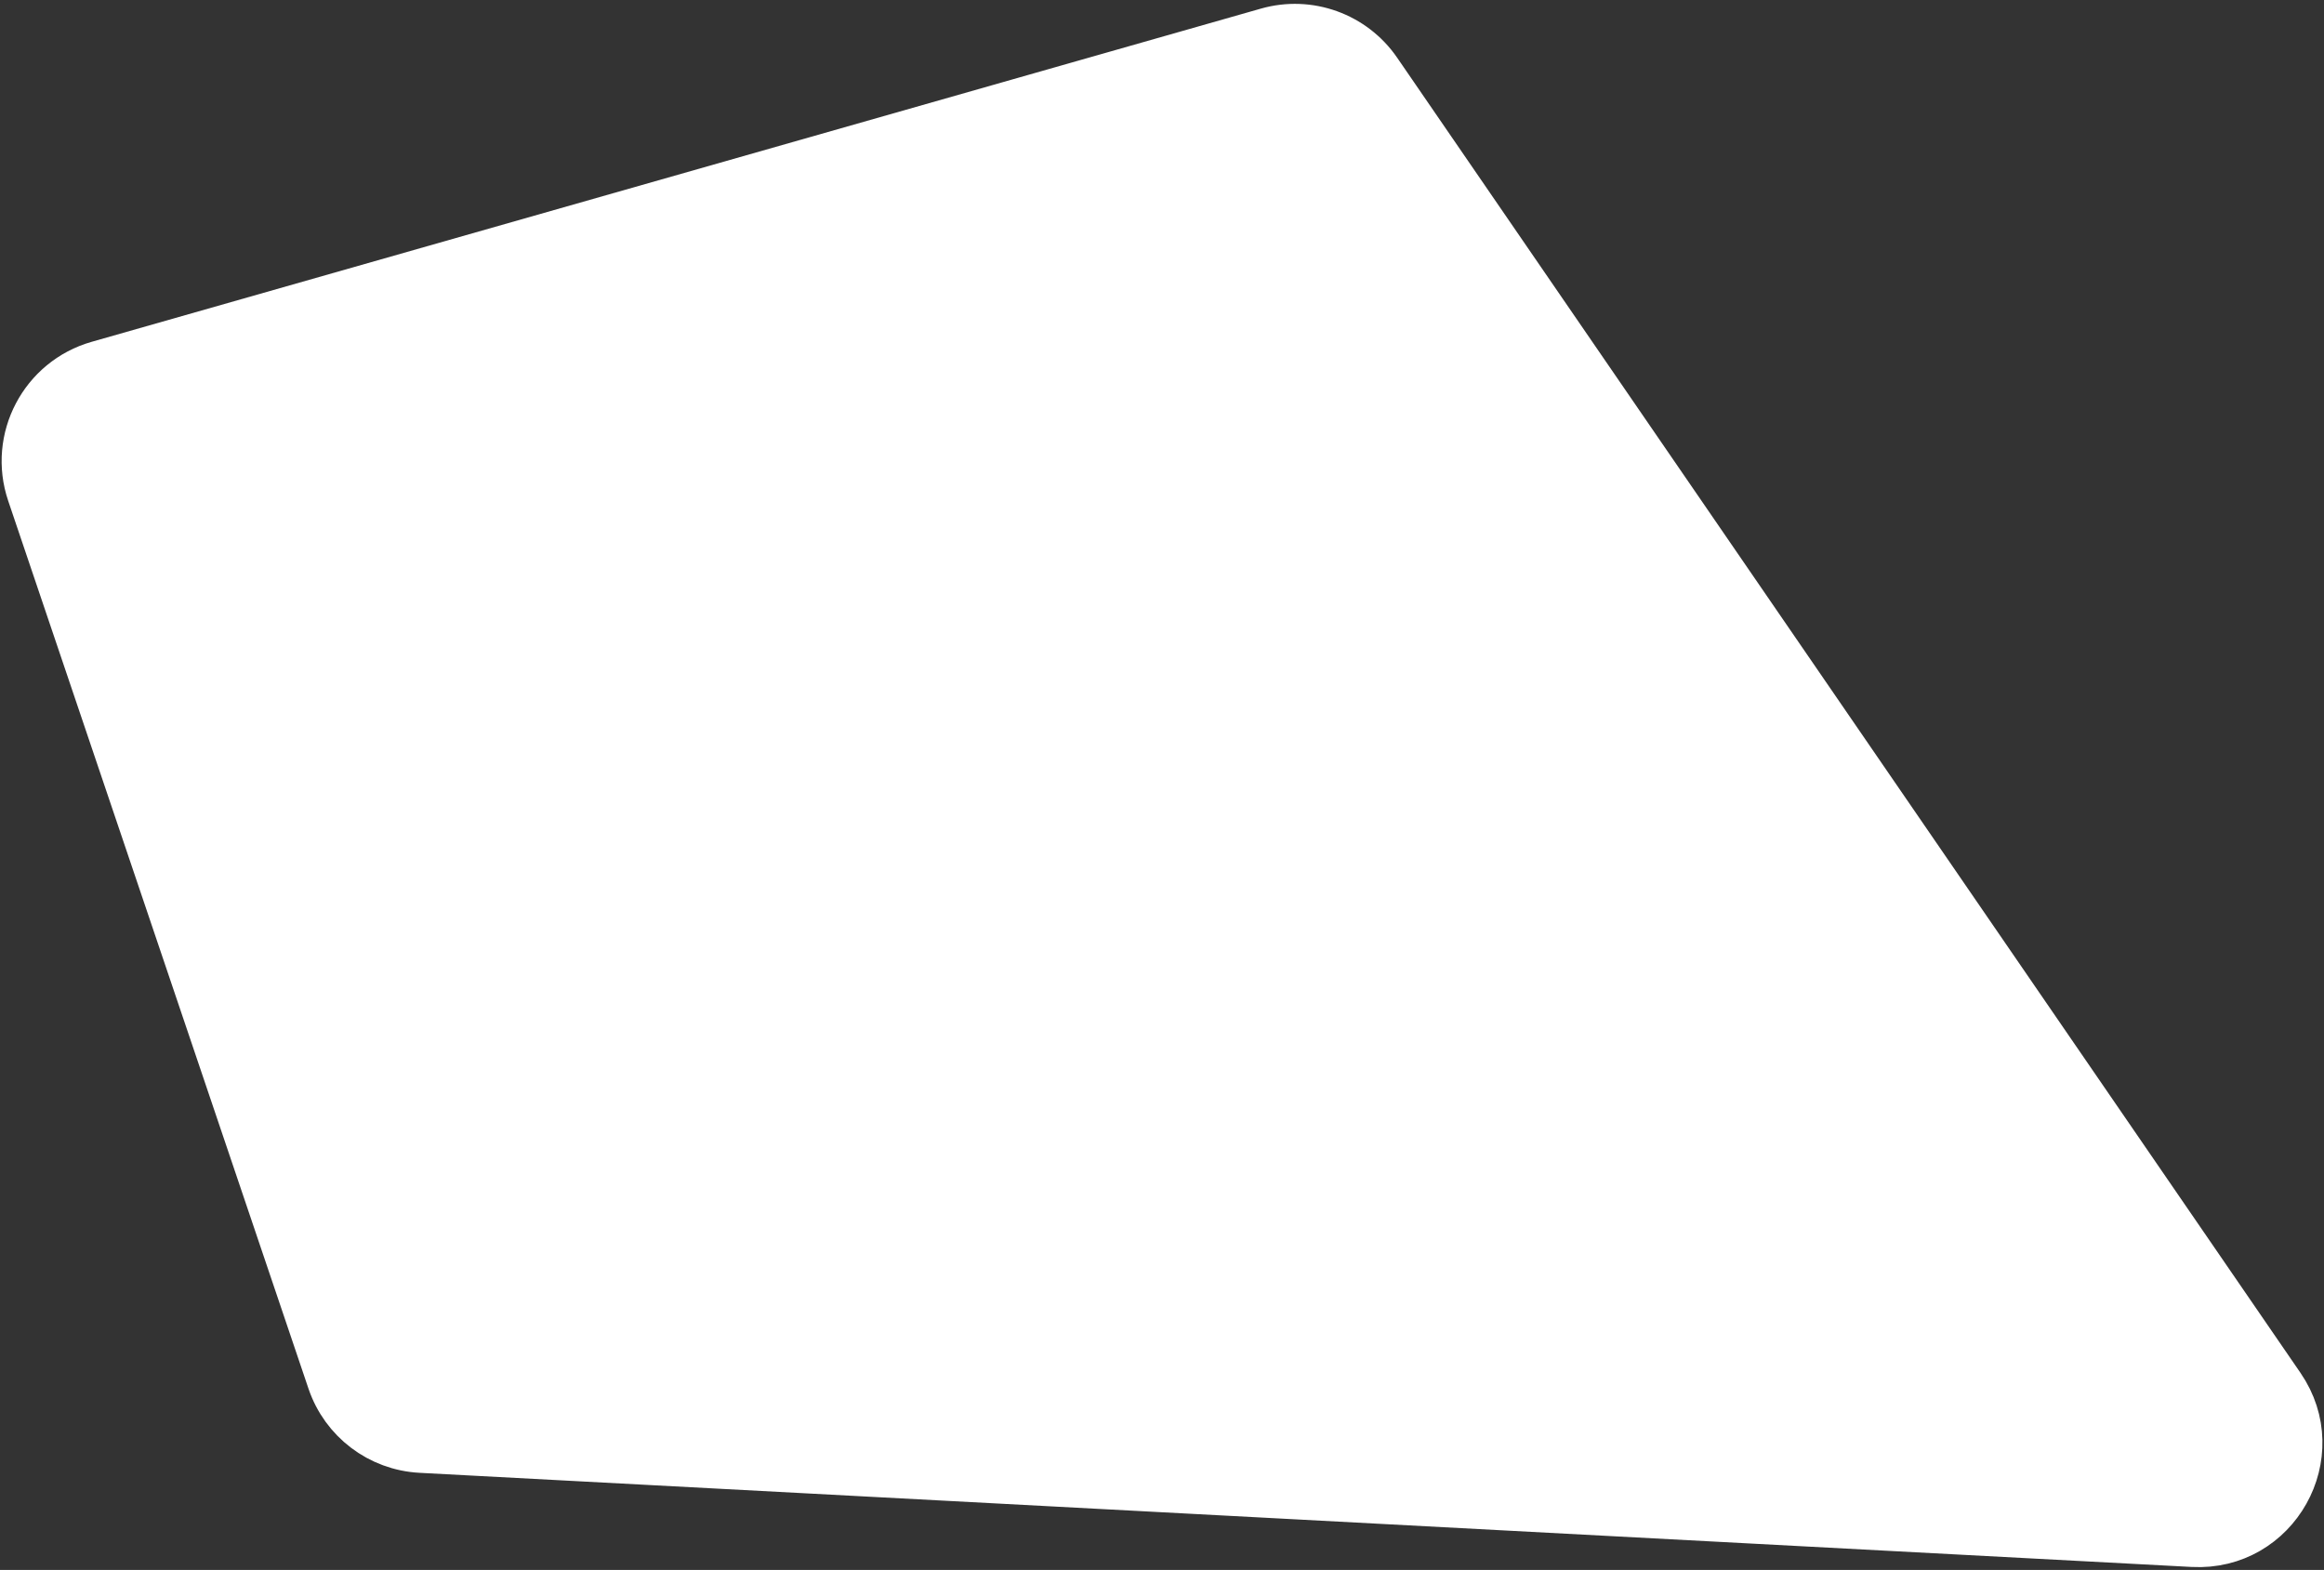 <?xml version="1.0" encoding="UTF-8"?> <svg xmlns="http://www.w3.org/2000/svg" width="487" height="329" viewBox="0 0 487 329" fill="none"><rect x="0" y="0" width="487" height="329" fill="#333333" stroke="none"/><path d="M265.591 6.615C274.266 4.142 283.55 7.486 288.657 14.921L477.943 290.526C487.802 304.881 476.909 324.309 459.518 323.385L88.16 303.656C79.575 303.2 72.135 297.557 69.381 289.414L6.455 103.361C2.611 91.996 9.054 79.725 20.593 76.437L265.591 6.615Z" fill="#1649DA"></path><path d="M265.591 6.615C274.266 4.142 283.55 7.486 288.657 14.921L477.943 290.526C487.802 304.881 476.909 324.309 459.518 323.385L88.16 303.656C79.575 303.2 72.135 297.557 69.381 289.414L6.455 103.361C2.611 91.996 9.054 79.725 20.593 76.437L265.591 6.615Z" fill="white"></path><path d="M265.591 6.615C274.266 4.142 283.55 7.486 288.657 14.921L477.943 290.526C487.802 304.881 476.909 324.309 459.518 323.385L88.16 303.656C79.575 303.2 72.135 297.557 69.381 289.414L6.455 103.361C2.611 91.996 9.054 79.725 20.593 76.437L265.591 6.615Z" stroke="white" stroke-width="10"></path></svg> 